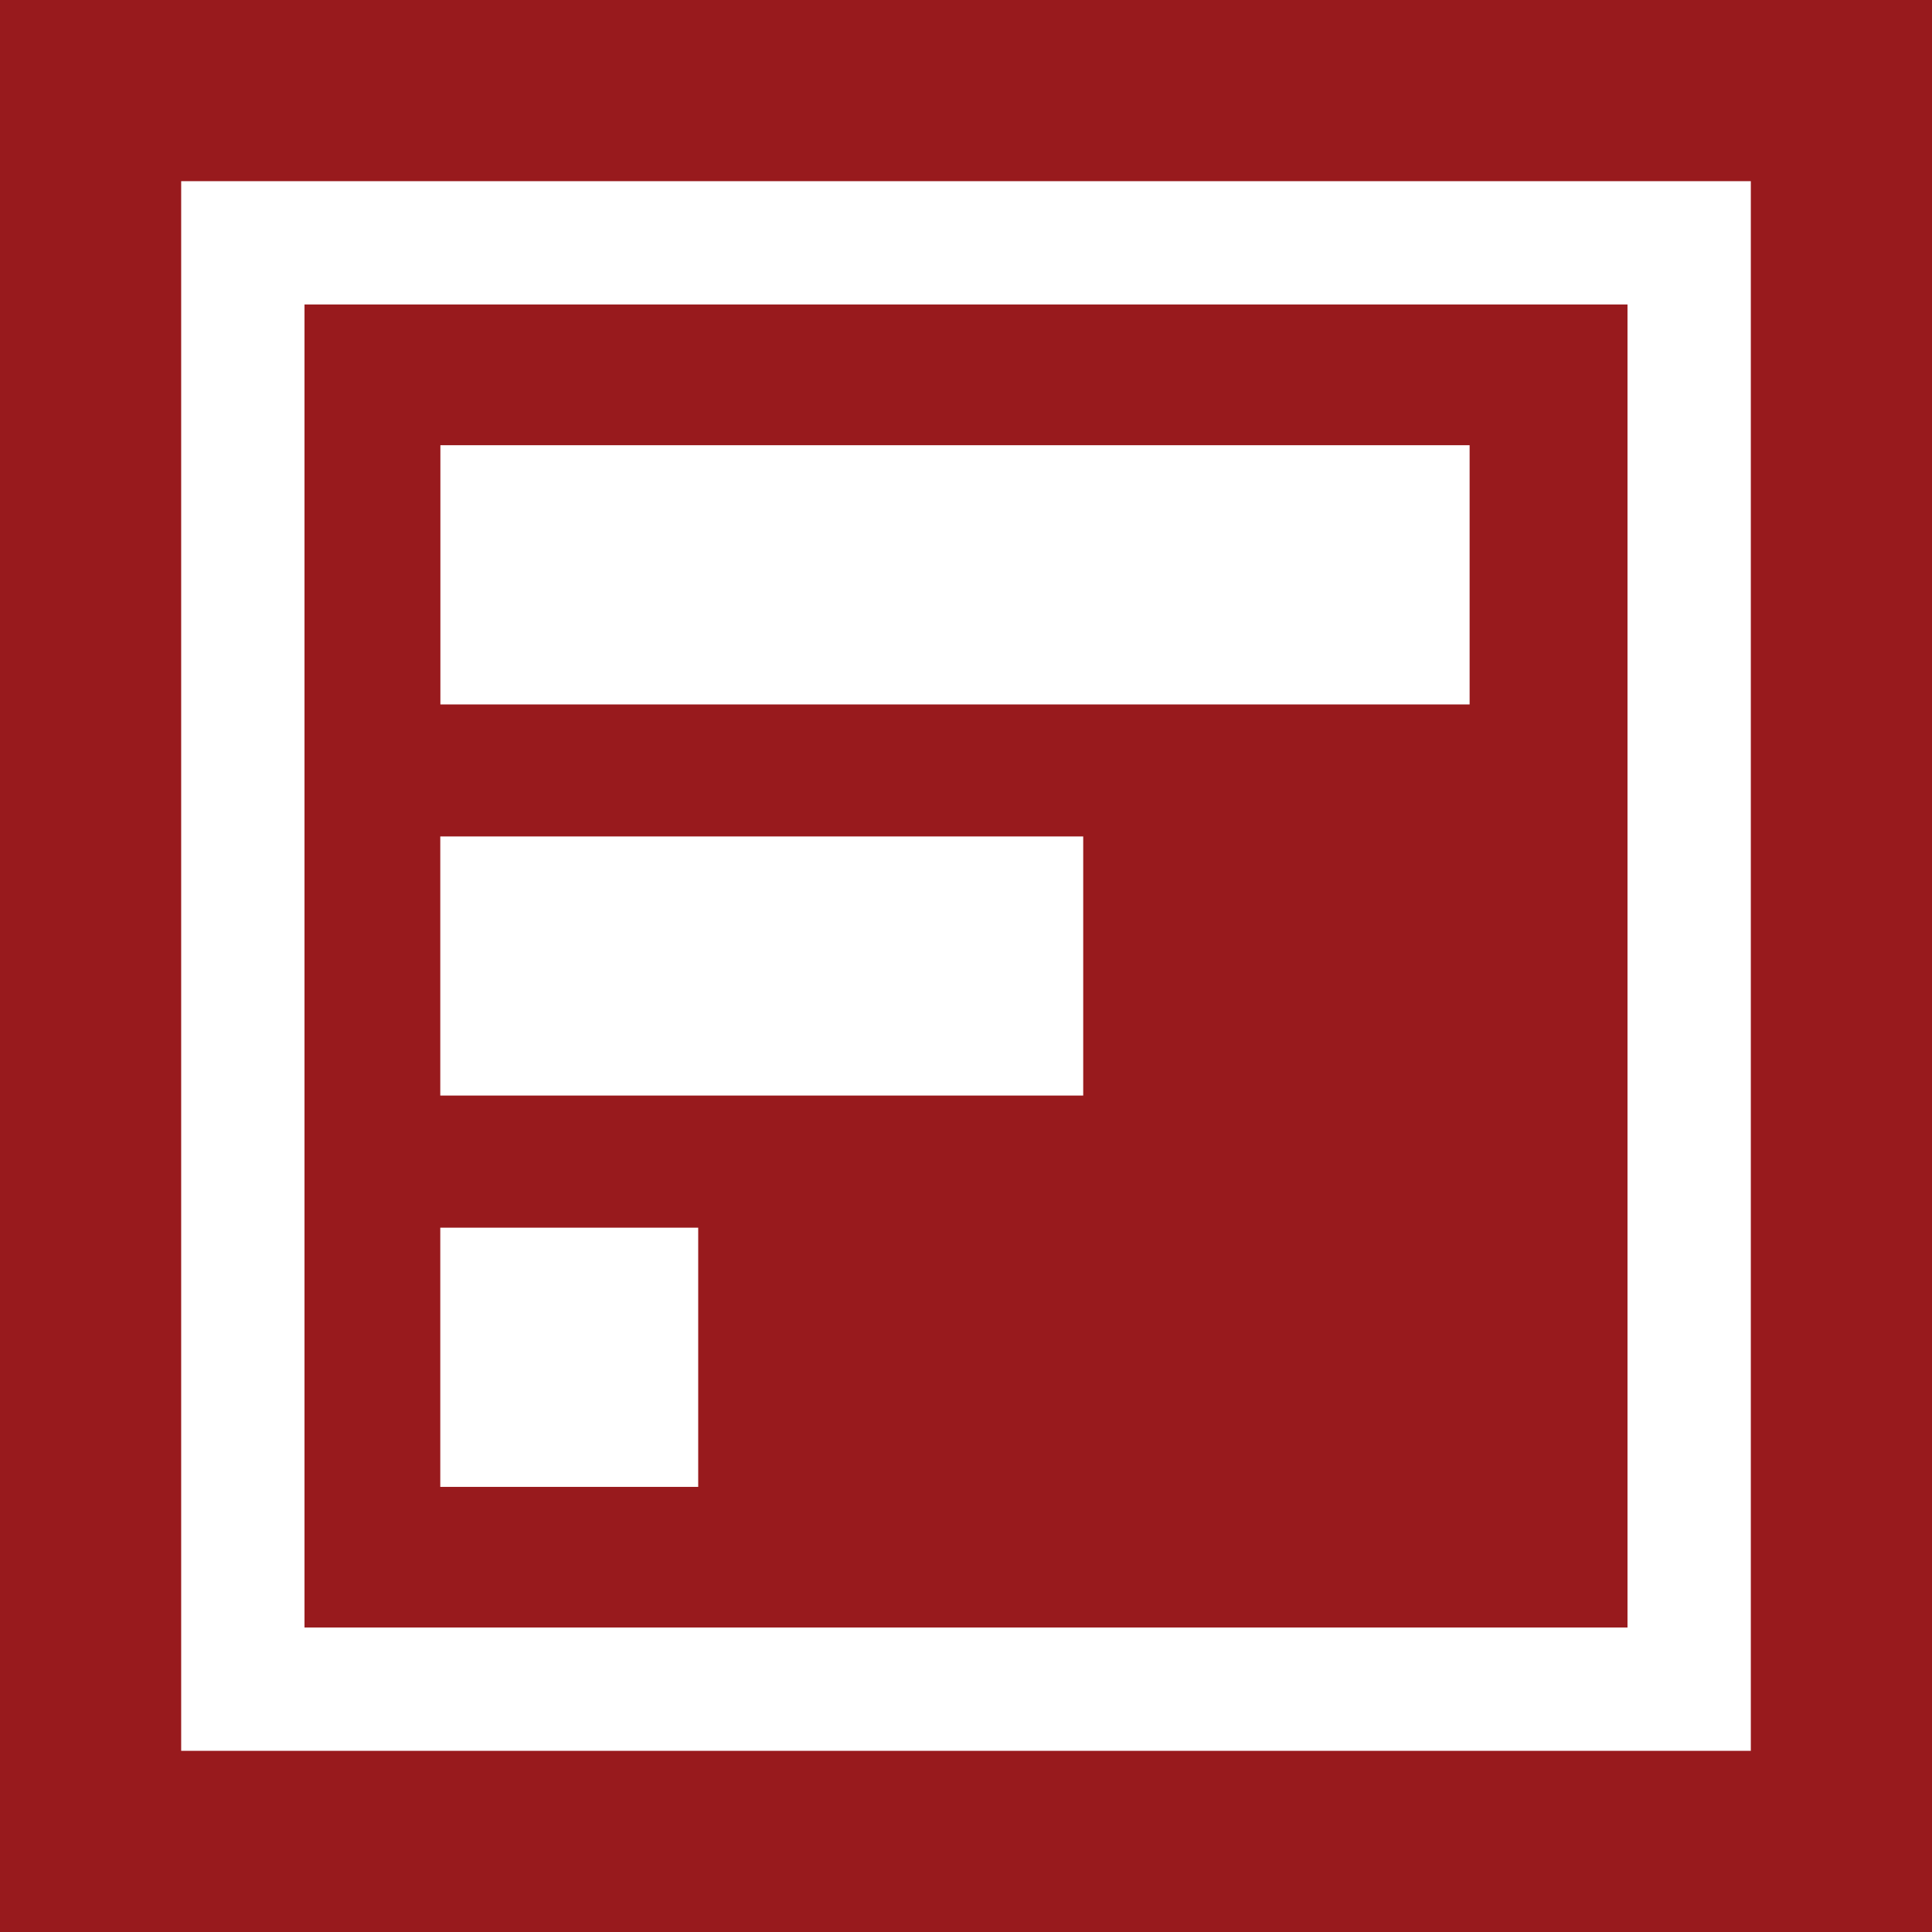 <svg width="18" height="18" viewBox="0 0 18 18" fill="none" xmlns="http://www.w3.org/2000/svg">
<rect width="18" height="18" fill="#981A1D"/>
<path fill-rule="evenodd" clip-rule="evenodd" d="M1.688 1.688H16.312V16.312H1.688V1.688ZM2.837 2.837H15.163V15.163H2.837V2.837Z" fill="white"/>
<path fill-rule="evenodd" clip-rule="evenodd" d="M4.103 4.148H13.692V6.563H4.103V4.148Z" fill="white"/>
<path fill-rule="evenodd" clip-rule="evenodd" d="M4.102 7.793H10.092V10.207H4.102V7.793Z" fill="white"/>
<path fill-rule="evenodd" clip-rule="evenodd" d="M4.102 11.438H6.505V13.853H4.102V11.438Z" fill="white"/>
</svg>
